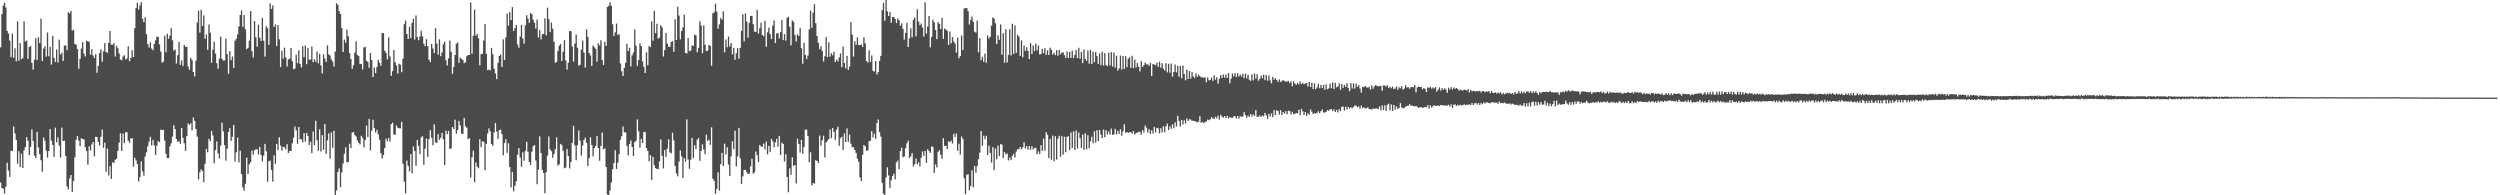<svg xmlns="http://www.w3.org/2000/svg" width="1920" height="150"><path d="M0 36.360h1v103.803H0zM1 10.879h1v133.467H1zM2 4.332h1v140.589H2zM3 2.220h1v146.296H3zM4 5.718h1v137.714H4zM5 23.740h1v101.292H5zM6 25.694h1v105.278H6zM7 31.191h1v104.641H7zM8 43.908h1v71.834H8zM9 25.841h1v90.176H9zM10 44.344h1v52.781H10zM11 37.084h1v65.438H11zM12 47.087h1v60.438H12zM13 16.415h1v109.296H13zM14 46.654h1v69.502H14zM15 33.151h1v95.154H15zM16 45.478h1v72.591H16zM17 44.718h1v84.299H17zM18 16.363h1v99.040H18zM19 31.903h1v81.061H19zM20 31.132h1v74.255H20zM21 45.199h1v62.935H21zM22 36.071h1v83.065H22zM23 35.350h1v77.458H23zM24 48.329h1v51.034H24zM25 53.528h1v54.785H25zM26 45.838h1v73.713H26zM27 29.286h1v92.167H27zM28 46.035h1v55.293H28zM29 28.646h1v84.611H29zM30 33.035h1v85.453H30zM31 14.287h1v108.725H31zM32 46.886h1v85.026H32zM33 37.377h1v68.215H33zM34 35.574h1v72.545H34zM35 43.457h1v72.275H35zM36 24.972h1v96.017H36zM37 43.200h1v72.771H37zM38 35.910h1v63.235H38zM39 49.617h1v58.433H39zM40 27.481h1v83.802H40zM41 44.397h1v76.105H41zM42 47.541h1v50.503H42zM43 38.007h1v71.321H43zM44 48.068h1v57.465H44zM45 30.417h1v81.443H45zM46 41.893h1v79.109H46zM47 40.442h1v57.562H47zM48 46.813h1v61.526H48zM49 34.960h1v73.060H49zM50 34.894h1v84.898H50zM51 38.549h1v104.613H51zM52 9.489h1v135.922H52zM53 10.191h1v126.910H53zM54 8.339h1v126.036H54zM55 23.559h1v123.955H55zM56 22.767h1v116.313H56zM57 33.767h1v87.104H57zM58 34.309h1v73.052H58zM59 37.737h1v66.700H59zM60 52.846h1v55.209H60zM61 45.234h1v67.091H61zM62 37.283h1v68.929H62zM63 32.297h1v74.528H63zM64 41.206h1v65.872H64zM65 43.384h1v69.560H65zM66 31.165h1v84.922H66zM67 31.909h1v94.632H67zM68 32.050h1v80.338H68zM69 41.917h1v73.635H69zM70 37.769h1v73.174H70zM71 42.655h1v66.386H71zM72 44.563h1v75.503H72zM73 41.553h1v63.533H73zM74 55.850h1v49.341H74zM75 50.593h1v58.437H75zM76 40.708h1v71.102H76zM77 37.869h1v67.172H77zM78 47.392h1v52.102H78zM79 39.351h1v74.181H79zM80 33.079h1v76.498H80zM81 39.931h1v91.989H81zM82 40.601h1v73.463H82zM83 32.926h1v101.829H83zM84 23.748h1v103.967H84zM85 34.306h1v103.042H85zM86 34.326h1v90.260H86zM87 33.152h1v91.990H87zM88 43.424h1v79.278H88zM89 35.232h1v86.729H89zM90 36.996h1v78.946H90zM91 41.022h1v68.541H91zM92 45.703h1v56.668H92zM93 46.285h1v69.613H93zM94 43.430h1v59.194H94zM95 42.460h1v67.366H95zM96 45.609h1v56.005H96zM97 44.851h1v56.733H97zM98 35.531h1v72.518H98zM99 47.008h1v62.664H99zM100 44.518h1v61.725H100zM101 38.548h1v67.666H101zM102 43.831h1v84.190H102zM103 21.722h1v99.431H103zM104 6.030h1v117.136H104zM105 2.117h1v123.821H105zM106 7.361h1v132.123H106zM107 4.209h1v131.844H107zM108 1.696h1v122.278H108zM109 14.479h1v117.119H109zM110 17.054h1v117.836H110zM111 13.168h1v107.087H111zM112 26.248h1v90.816H112zM113 33.893h1v78.472H113zM114 36.446h1v72.328H114zM115 32.483h1v72.556H115zM116 37.316h1v74.332H116zM117 38.529h1v68.891H117zM118 33.804h1v77.909H118zM119 30.905h1v88.019H119zM120 28.100h1v83.750H120zM121 28.300h1v80.106H121zM122 34.073h1v75.149H122zM123 39.553h1v60.020H123zM124 48.134h1v51.848H124zM125 47.322h1v52.380H125zM126 27.447h1v80.540H126zM127 40.135h1v78.107H127zM128 25.902h1v95.549H128zM129 29.697h1v91.737H129zM130 27.228h1v85.315H130zM131 21.667h1v88.417H131zM132 30.899h1v74.005H132zM133 38.859h1v57.329H133zM134 38.018h1v61.137H134zM135 48.720h1v58.034H135zM136 42.443h1v66.574H136zM137 32.214h1v76.142H137zM138 49.757h1v60.672H138zM139 46.383h1v51.871H139zM140 50.562h1v55.305H140zM141 34.457h1v75.604H141zM142 35.948h1v79.843H142zM143 36.019h1v68.537H143zM144 50.992h1v43.901H144zM145 53.482h1v42.371H145zM146 44.455h1v50.284H146zM147 46.196h1v53.997H147zM148 55.351h1v34.822H148zM149 58.692h1v34.146H149zM150 46.669h1v52.425H150zM151 17.339h1v87.615H151zM152 8.196h1v129.574H152zM153 25.041h1v107.245H153zM154 7.481h1v122.492H154zM155 19.968h1v111.411H155zM156 11.835h1v128.123H156zM157 29.792h1v96.019H157zM158 26.450h1v87.911H158zM159 38.267h1v78.735H159zM160 18.824h1v87.775H160zM161 25.156h1v83.264H161zM162 48.172h1v52.331H162zM163 38.154h1v65.951H163zM164 32.061h1v93.377H164zM165 41.153h1v74.164H165zM166 48.492h1v60.149H166zM167 52.807h1v64.974H167zM168 44.881h1v76.798H168zM169 28.115h1v83.653H169zM170 45.169h1v49.071H170zM171 46.504h1v54.396H171zM172 46.384h1v65.083H172zM173 29.649h1v93.728H173zM174 41.577h1v72.632H174zM175 56.643h1v44.782H175zM176 39.279h1v59.102H176zM177 46.194h1v62.016H177zM178 43.436h1v61.627H178zM179 52.223h1v43.678H179zM180 31.337h1v92.733H180zM181 29.763h1v87.206H181zM182 26.440h1v79.241H182zM183 20.292h1v104.354H183zM184 11.503h1v104.223H184zM185 8.095h1v125.622H185zM186 20.652h1v123.292H186zM187 11.519h1v134.975H187zM188 22.579h1v118.587H188zM189 37.807h1v83.261H189zM190 36.779h1v96.834H190zM191 31.246h1v94.897H191zM192 8.568h1v116.084H192zM193 39.326h1v76.323H193zM194 44.143h1v74.686H194zM195 16.199h1v99.222H195zM196 28.670h1v86.089H196zM197 35.835h1v78.860H197zM198 19.063h1v99.606H198zM199 28.985h1v83.824H199zM200 31.425h1v87.629H200zM201 13.761h1v110.140H201zM202 31.283h1v88.201H202zM203 43.494h1v66.974H203zM204 20.169h1v95.967H204zM205 21.611h1v117.967H205zM206 34.529h1v89.290H206zM207 2.613h1v120.754H207zM208 6.842h1v123.688H208zM209 4.198h1v135.332H209zM210 20.737h1v98.498H210zM211 18.856h1v106.934H211zM212 35.365h1v75.159H212zM213 19.348h1v96.034H213zM214 30.243h1v75.185H214zM215 51.495h1v60.306H215zM216 38.973h1v76.707H216zM217 45.048h1v67.746H217zM218 36.544h1v76.544H218zM219 44.056h1v70.702H219zM220 51.103h1v59.659H220zM221 45.605h1v71.942H221zM222 45.050h1v70.806H222zM223 36.800h1v79.294H223zM224 46.967h1v63.114H224zM225 53.127h1v52.648H225zM226 52.623h1v44.621H226zM227 42.073h1v58.040H227zM228 48.484h1v61.890H228zM229 38.666h1v58.891H229zM230 49.113h1v57.806H230zM231 51.747h1v55.329H231zM232 35.523h1v73.847H232zM233 43.903h1v58.244H233zM234 34.912h1v73.815H234zM235 49.328h1v52.799H235zM236 36.815h1v67.548H236zM237 45.808h1v65.698H237zM238 45.738h1v63.101H238zM239 35.668h1v81.935H239zM240 47.891h1v53.183H240zM241 45.495h1v66.020H241zM242 47.479h1v45.280H242zM243 39.630h1v68.106H243zM244 48.616h1v67.248H244zM245 41.283h1v58.063H245zM246 50.160h1v66.230H246zM247 56.424h1v47.413H247zM248 41.682h1v73.365H248zM249 44.991h1v50.268H249zM250 47.540h1v70.705H250zM251 34.804h1v72.948H251zM252 41.713h1v60.684H252zM253 42.632h1v79.219H253zM254 45.650h1v56.021H254zM255 47.291h1v66.187H255zM256 51.103h1v49.353H256zM257 39.557h1v110.376H257zM258 2.523h1v143.722H258zM259 3.779h1v128.272H259zM260 8.602h1v120.749H260zM261 10.739h1v133.042H261zM262 21.526h1v110.912H262zM263 39.940h1v85.663H263zM264 30.405h1v87.668H264zM265 32.766h1v80.383H265zM266 22.648h1v102.096H266zM267 27.849h1v96.444H267zM268 40.749h1v69.660H268zM269 45.353h1v68.366H269zM270 52.844h1v49.049H270zM271 50.103h1v51.311H271zM272 40.390h1v63.397H272zM273 31.684h1v73.148H273zM274 42.222h1v65.678H274zM275 43.105h1v66.688H275zM276 49.113h1v61.788H276zM277 49.085h1v55.232H277zM278 53.213h1v52.666H278zM279 36.451h1v76.811H279zM280 35.963h1v71.610H280zM281 46.698h1v49.720H281zM282 47.493h1v57.698H282zM283 52.014h1v39.339H283zM284 40.656h1v74.872H284zM285 46.065h1v54.348H285zM286 59.166h1v32.839H286zM287 51.843h1v46.508H287zM288 56.114h1v45.664H288zM289 51.484h1v48.190H289zM290 45.955h1v57.276H290zM291 48.174h1v59.131H291zM292 50.490h1v67.157H292zM293 25.374h1v96.306H293zM294 25.377h1v93.702H294zM295 38.874h1v74.827H295zM296 40.560h1v65.878H296zM297 45.624h1v62.796H297zM298 28.711h1v77.250H298zM299 43.293h1v65.462H299zM300 58.222h1v37.154H300zM301 54.554h1v39.599H301zM302 38.428h1v64.967H302zM303 47.739h1v55.683H303zM304 50.224h1v46.153H304zM305 56.447h1v41.598H305zM306 48.906h1v49.587H306zM307 49.751h1v48.837H307zM308 55.432h1v38.150H308zM309 45.067h1v80.725H309zM310 18.587h1v120.991H310zM311 15.803h1v132.720H311zM312 26.114h1v97.206H312zM313 29.935h1v97.506H313zM314 20.557h1v111.071H314zM315 29.362h1v88.973H315zM316 17.591h1v115.512H316zM317 14.347h1v98.100H317zM318 30.364h1v85.585H318zM319 11.861h1v115.403H319zM320 28.486h1v79.005H320zM321 30.891h1v81.198H321zM322 28.037h1v90.274H322zM323 23.620h1v81.954H323zM324 27.916h1v76.744H324zM325 33.583h1v92.991H325zM326 35.481h1v78.769H326zM327 30.123h1v76.342H327zM328 35.458h1v85.002H328zM329 45.820h1v61.037H329zM330 47.681h1v52.377H330zM331 33.898h1v71.809H331zM332 37.228h1v74.358H332zM333 40.769h1v54.727H333zM334 21.623h1v87.651H334zM335 33.528h1v76.309H335zM336 42.000h1v61.045H336zM337 30.185h1v77.163H337zM338 43.113h1v62.734H338zM339 40.262h1v61.749H339zM340 33.973h1v73.074H340zM341 32.163h1v94.599H341zM342 46.283h1v54.077H342zM343 50.279h1v52.811H343zM344 44.809h1v55.753H344zM345 31.147h1v83.305H345zM346 39.753h1v74.136H346zM347 56.698h1v40.911H347zM348 51.331h1v47.865H348zM349 42.259h1v49.643H349zM350 33.529h1v69.082H350zM351 32.672h1v67.151H351zM352 48.198h1v44.699H352zM353 44.226h1v52.061H353zM354 45.325h1v57.283H354zM355 46.098h1v56.713H355zM356 48.548h1v41.994H356zM357 47.878h1v49.063H357zM358 43.173h1v54.908H358zM359 42.265h1v64.529H359zM360 42.173h1v63.971H360zM361 1.844h1v134.482H361zM362 41.229h1v79.602H362zM363 27.432h1v88.291H363zM364 7.412h1v132.557H364zM365 27.430h1v97.342H365zM366 26.068h1v101.928H366zM367 29.423h1v99.785H367zM368 50.169h1v56.726H368zM369 41.595h1v71.438H369zM370 41.385h1v67.212H370zM371 31.154h1v77.773H371zM372 18.376h1v112.414H372zM373 41.295h1v69.173H373zM374 53.817h1v48.782H374zM375 53.462h1v45.073H375zM376 53.972h1v46.913H376zM377 36.785h1v73.876H377zM378 41.679h1v70.351H378zM379 52.728h1v48.992H379zM380 56.394h1v38.040H380zM381 60.773h1v40.279H381zM382 48.270h1v58.402H382zM383 42.988h1v56.973H383zM384 41.965h1v57.628H384zM385 51.356h1v51.694H385zM386 30.279h1v89.084H386zM387 46.043h1v63.711H387zM388 28.740h1v78.131H388zM389 10.378h1v107.015H389zM390 19.671h1v90.309H390zM391 9.270h1v119.066H391zM392 15.516h1v128.403H392zM393 5.493h1v126.480H393zM394 23.818h1v123.147H394zM395 21.613h1v121.000H395zM396 19.088h1v120.263H396zM397 34.194h1v84.659H397zM398 36.640h1v77.151H398zM399 28.049h1v92.916H399zM400 19.075h1v108.953H400zM401 29.617h1v87.352H401zM402 33.556h1v89.831H402zM403 19.444h1v96.405H403zM404 11.690h1v97.200H404zM405 14.218h1v102.311H405zM406 17.541h1v106.803H406zM407 10.089h1v116.518H407zM408 10.845h1v105.712H408zM409 15.179h1v97.186H409zM410 17.585h1v93.797H410zM411 21.937h1v101.285H411zM412 15.009h1v126.472H412zM413 28.738h1v101.536H413zM414 23.092h1v81.646H414zM415 30.293h1v87.216H415zM416 26.390h1v104.067H416zM417 26.002h1v106.839H417zM418 14.038h1v134.391H418zM419 27.146h1v105.117H419zM420 5.823h1v113.650H420zM421 14.689h1v90.125H421zM422 24.642h1v90.144H422zM423 17.291h1v98.894H423zM424 22.058h1v99.102H424zM425 32.127h1v86.186H425zM426 48.255h1v66.313H426zM427 47.525h1v57.935H427zM428 39.127h1v88.091H428zM429 35.092h1v91.122H429zM430 33.845h1v76.668H430zM431 46.789h1v64.749H431zM432 39.725h1v76.087H432zM433 30.797h1v98.450H433zM434 46.386h1v82.255H434zM435 53.432h1v61.127H435zM436 48.141h1v71.645H436zM437 23.822h1v105.562H437zM438 24.056h1v100.283H438zM439 35.613h1v74.087H439zM440 47.293h1v49.314H440zM441 33.579h1v78.034H441zM442 26.476h1v96.587H442zM443 36.608h1v74.960H443zM444 50.458h1v49.721H444zM445 49.790h1v58.237H445zM446 38.169h1v81.370H446zM447 31.125h1v80.690H447zM448 40.449h1v67.047H448zM449 51.894h1v53.844H449zM450 22.544h1v87.126H450zM451 28.436h1v99.040H451zM452 40.724h1v80.752H452zM453 42.598h1v62.901H453zM454 50.591h1v60.808H454zM455 34.944h1v85.145H455zM456 36.308h1v77.379H456zM457 37.581h1v74.570H457zM458 47.345h1v57.176H458zM459 33.262h1v80.404H459zM460 34.847h1v88.601H460zM461 30.907h1v81.174H461zM462 46.111h1v55.700H462zM463 49.892h1v64.837H463zM464 32.082h1v81.826H464zM465 35.247h1v93.082H465zM466 5.324h1v144.053H466zM467 4.548h1v145.302H467zM468 1.805h1v144.430H468zM469 4.387h1v135.805H469zM470 18.622h1v111.448H470zM471 27.655h1v97.615H471zM472 24.813h1v90.572H472zM473 18.062h1v111.723H473zM474 26.969h1v97.889H474zM475 26.139h1v92.346H475zM476 48.759h1v58.551H476zM477 54.742h1v49.834H477zM478 58.298h1v38.810H478zM479 52.081h1v49.563H479zM480 48.235h1v53.570H480zM481 33.695h1v78.433H481zM482 39.197h1v80.219H482zM483 36.699h1v73.882H483zM484 51.051h1v56.750H484zM485 42.539h1v70.356H485zM486 40.411h1v79.443H486zM487 22.542h1v86.653H487zM488 35.089h1v72.997H488zM489 50.513h1v41.147H489zM490 46.147h1v54.609H490zM491 33.305h1v80.126H491zM492 35.391h1v71.267H492zM493 47.174h1v62.629H493zM494 51.374h1v50.083H494zM495 56.043h1v45.172H495zM496 40.178h1v73.587H496zM497 50.094h1v65.811H497zM498 35.364h1v88.595H498zM499 36.195h1v82.924H499zM500 16.456h1v121.900H500zM501 31.215h1v89.243H501zM502 8.325h1v118.543H502zM503 25.430h1v103.703H503zM504 18.237h1v111.472H504zM505 29.643h1v100.301H505zM506 28.859h1v95.167H506zM507 19.352h1v87.713H507zM508 20.974h1v98.705H508zM509 43.415h1v85.907H509zM510 38.477h1v76.727H510zM511 25.273h1v95.248H511zM512 33.479h1v80.651H512zM513 35.889h1v71.202H513zM514 35.942h1v81.166H514zM515 32.195h1v85.639H515zM516 31.654h1v70.299H516zM517 39.770h1v68.064H517zM518 14.675h1v112.809H518zM519 30.743h1v102.455H519zM520 5.101h1v130.347H520zM521 11.938h1v112.193H521zM522 30.222h1v85.260H522zM523 23.847h1v96.208H523zM524 21.102h1v115.609H524zM525 11.217h1v110.304H525zM526 40.724h1v83.428H526zM527 41.041h1v50.662H527zM528 29.088h1v93.384H528zM529 39.336h1v90.310H529zM530 38.787h1v83.930H530zM531 34.808h1v71.110H531zM532 35.201h1v86.172H532zM533 26.649h1v84.982H533zM534 27.131h1v87.265H534zM535 40.127h1v67.157H535zM536 36.686h1v69.344H536zM537 16.297h1v107.218H537zM538 19.534h1v96.362H538zM539 40.792h1v70.109H539zM540 19.523h1v95.290H540zM541 34.372h1v84.054H541zM542 39.227h1v64.177H542zM543 38.957h1v69.320H543zM544 34.528h1v72.791H544zM545 35.287h1v75.897H545zM546 50.489h1v47.295H546zM547 10.196h1v127.072H547zM548 9.466h1v129.409H548zM549 2.755h1v146.089H549zM550 8.861h1v136.217H550zM551 22.003h1v110.347H551zM552 18.727h1v127.721H552zM553 13.811h1v112.364H553zM554 15.146h1v102.243H554zM555 8.644h1v118.900H555zM556 40.214h1v70.091H556zM557 30.363h1v88.338H557zM558 36.246h1v76.961H558zM559 28.117h1v98.303H559zM560 35.686h1v99.421H560zM561 33.066h1v86.984H561zM562 41.791h1v66.709H562zM563 36.776h1v77.834H563zM564 45.890h1v54.473H564zM565 40.968h1v86.882H565zM566 36.943h1v83.189H566zM567 45.127h1v53.064H567zM568 36.765h1v84.798H568zM569 23.643h1v117.563H569zM570 11.020h1v124.466H570zM571 31.808h1v98.741H571zM572 10.228h1v120.208H572zM573 16.512h1v115.728H573zM574 28.891h1v104.725H574zM575 17.458h1v115.778H575zM576 12.241h1v115.574H576zM577 12.123h1v109.691H577zM578 18.630h1v114.752H578zM579 24.288h1v108.116H579zM580 24.512h1v91.852H580zM581 7.579h1v111.640H581zM582 25.787h1v98.704H582zM583 21.658h1v89.682H583zM584 17.463h1v95.054H584zM585 26.915h1v85.867H585zM586 27.815h1v82.491H586zM587 15.983h1v98.903H587zM588 35.875h1v72.881H588zM589 24.836h1v93.703H589zM590 21.233h1v90.849H590zM591 26.192h1v90.508H591zM592 30.006h1v76.730H592zM593 19.720h1v88.818H593zM594 15.670h1v97.400H594zM595 33.067h1v76.248H595zM596 25.743h1v80.833H596zM597 25.431h1v87.243H597zM598 29.471h1v74.905H598zM599 24.744h1v94.275H599zM600 15.355h1v94.103H600zM601 30.786h1v79.810H601zM602 26.218h1v97.859H602zM603 31.174h1v87.244H603zM604 13.724h1v122.170H604zM605 12.857h1v134.815H605zM606 20.522h1v108.762H606zM607 34.827h1v99.490H607zM608 15.770h1v105.066H608zM609 16.727h1v110.759H609zM610 26.807h1v99.882H610zM611 31.849h1v109.052H611zM612 26.357h1v80.198H612zM613 27.656h1v82.951H613zM614 21.422h1v95.754H614zM615 36.962h1v70.432H615zM616 48.944h1v69.108H616zM617 32.729h1v80.111H617zM618 42.219h1v57.292H618zM619 45.308h1v54.293H619zM620 42.700h1v61.747H620zM621 22.590h1v102.042H621zM622 8.179h1v108.763H622zM623 21.374h1v121.105H623zM624 9.722h1v130.839H624zM625 3.278h1v137.803H625zM626 17.813h1v105.198H626zM627 27.622h1v95.907H627zM628 32.886h1v92.238H628zM629 37.743h1v66.421H629zM630 35.472h1v76.494H630zM631 39.079h1v68.717H631zM632 47.219h1v57.020H632zM633 43.210h1v77.718H633zM634 28.534h1v80.906H634zM635 43.898h1v64.173H635zM636 32.520h1v74.226H636zM637 43.493h1v55.952H637zM638 40.837h1v65.213H638zM639 42.488h1v55.826H639zM640 39.724h1v61.507H640zM641 47.632h1v59.775H641zM642 45.793h1v53.786H642zM643 47.171h1v50.155H643zM644 44.132h1v67.835H644zM645 41.005h1v65.221H645zM646 51.616h1v53.432H646zM647 35.732h1v79.512H647zM648 48.444h1v54.069H648zM649 52.462h1v56.570H649zM650 42.906h1v55.686H650zM651 53.677h1v55.347H651zM652 51.021h1v52.389H652zM653 17.005h1v93.357H653zM654 26.556h1v86.446H654zM655 43.392h1v69.874H655zM656 31.699h1v83.522H656zM657 34.335h1v83.215H657zM658 28.776h1v93.060H658zM659 34.623h1v89.657H659zM660 34.653h1v101.590H660zM661 34.152h1v104.922H661zM662 35.998h1v82.935H662zM663 28.653h1v82.722H663zM664 33.281h1v79.063H664zM665 46.831h1v68.974H665zM666 48.069h1v67.460H666zM667 38.642h1v69.779H667zM668 47.561h1v60.522H668zM669 42.542h1v58.181H669zM670 54.315h1v51.234H670zM671 54.969h1v47.692H671zM672 46.852h1v59.807H672zM673 57.220h1v37.306H673zM674 55.360h1v36.387H674zM675 46.886h1v54.603H675zM676 42.928h1v61.965H676zM677 7.918h1v132.427H677zM678 2.140h1v146.612H678zM679 15.966h1v134.389H679zM680 -0.000h1v136.421H680zM681 8.706h1v119.857H681zM682 12.268h1v122.514H682zM683 9.283h1v135.018H683zM684 17.464h1v120.999H684zM685 12.990h1v122.216H685zM686 13.037h1v120.394H686zM687 14.592h1v123.151H687zM688 17.714h1v107.011H688zM689 14.154h1v109.108H689zM690 15.565h1v114.262H690zM691 19.797h1v96.157H691zM692 17.916h1v95.551H692zM693 22.108h1v98.699H693zM694 30.393h1v89.820H694zM695 25.312h1v88.586H695zM696 17.454h1v92.613H696zM697 36.023h1v72.047H697zM698 29.424h1v92.079H698zM699 21.732h1v98.397H699zM700 28.665h1v88.918H700zM701 15.247h1v112.643H701zM702 13.457h1v112.621H702zM703 28.022h1v93.777H703zM704 7.119h1v119.111H704zM705 16.519h1v108.126H705zM706 19.454h1v108.384H706zM707 18.088h1v103.043H707zM708 21.143h1v95.189H708zM709 27.994h1v91.690H709zM710 1.816h1v114.121H710zM711 25.748h1v99.314H711zM712 20.366h1v94.291H712zM713 12.279h1v103.792H713zM714 36.289h1v81.127H714zM715 28.480h1v83.919H715zM716 15.064h1v97.926H716zM717 17.167h1v115.603H717zM718 23.024h1v103.216H718zM719 30.063h1v98.517H719zM720 17.019h1v99.493H720zM721 18.256h1v97.061H721zM722 22.316h1v96.551H722zM723 13.720h1v108.244H723zM724 29.874h1v76.278H724zM725 21.971h1v90.121H725zM726 22.671h1v89.255H726zM727 23.643h1v90.858H727zM728 34.571h1v73.931H728zM729 24.179h1v85.028H729zM730 33.293h1v74.678H730zM731 28.398h1v81.841H731zM732 31.916h1v70.866H732zM733 33.387h1v71.813H733zM734 40.360h1v62.135H734zM735 28.816h1v86.995H735zM736 44.714h1v65.676H736zM737 43.000h1v75.684H737zM738 27.292h1v77.557H738zM739 38.466h1v68.167H739zM740 6.441h1v130.409H740zM741 6.275h1v142.829H741zM742 6.077h1v128.117H742zM743 8.545h1v125.316H743zM744 18.839h1v127.364H744zM745 15.227h1v127.703H745zM746 12.688h1v118.104H746zM747 16.819h1v127.116H747zM748 24.355h1v103.097H748zM749 25.028h1v107.564H749zM750 15.860h1v111.711H750zM751 40.162h1v82.165H751zM752 29.342h1v87.870H752zM753 46.242h1v54.352H753zM754 43.570h1v68.386H754zM755 47.508h1v56.740H755zM756 41.098h1v65.799H756zM757 48.187h1v56.059H757zM758 27.197h1v91.793H758zM759 29.520h1v82.281H759zM760 28.286h1v89.120H760zM761 19.617h1v105.304H761zM762 13.436h1v99.524H762zM763 14.236h1v116.392H763zM764 17.843h1v96.155H764zM765 33.912h1v88.372H765zM766 27.119h1v84.689H766zM767 30.566h1v89.264H767zM768 18.720h1v91.953H768zM769 41.968h1v69.082H769zM770 25.522h1v95.883H770zM771 48.153h1v68.680H771zM772 22.473h1v96.090H772zM773 48.027h1v69.835H773zM774 42.134h1v81.128H774zM775 22.495h1v98.472H775zM776 42.611h1v80.348H776zM777 18.280h1v101.325H777zM778 41.375h1v76.795H778zM779 19.548h1v101.291H779zM780 40.611h1v75.752H780zM781 26.769h1v87.929H781zM782 28.107h1v86.482H782zM783 42.905h1v69.956H783zM784 31.009h1v83.645H784zM785 43.991h1v69.152H785zM786 34.968h1v74.356H786zM787 39.059h1v74.963H787zM788 36.173h1v76.076H788zM789 39.121h1v75.847H789zM790 45.338h1v66.908H790zM791 33.193h1v81.875H791zM792 41.474h1v70.822H792zM793 34.935h1v79.822H793zM794 39.286h1v74.469H794zM795 33.495h1v79.937H795zM796 38.682h1v79.806H796zM797 34.984h1v81.286H797zM798 41.760h1v76.574H798zM799 41.418h1v70.054H799zM800 37.515h1v78.388H800zM801 40.825h1v65.680H801zM802 36.998h1v78.690H802zM803 42.144h1v59.430H803zM804 38.611h1v64.871H804zM805 42.258h1v79.131H805zM806 36.625h1v70.046H806zM807 38.203h1v84.490H807zM808 41.953h1v62.167H808zM809 40.488h1v83.320H809zM810 42.351h1v62.266H810zM811 38.578h1v83.997H811zM812 42.783h1v63.712H812zM813 38.285h1v65.944H813zM814 41.736h1v78.674H814zM815 40.365h1v64.226H815zM816 40.260h1v78.538H816zM817 42.320h1v62.617H817zM818 44.476h1v72.415H818zM819 39.547h1v65.550H819zM820 44.502h1v60.097H820zM821 39.849h1v75.337H821zM822 44.553h1v57.128H822zM823 38.913h1v74.719H823zM824 44.650h1v56.264H824zM825 42.082h1v73.141H825zM826 38.345h1v61.885H826zM827 44.590h1v69.397H827zM828 36.730h1v65.056H828zM829 45.158h1v61.009H829zM830 39.894h1v73.761H830zM831 48.494h1v54.851H831zM832 38.068h1v77.047H832zM833 45.386h1v57.077H833zM834 46.683h1v68.107H834zM835 38.737h1v65.110H835zM836 48.904h1v64.942H836zM837 38.228h1v70.442H837zM838 49.095h1v55.940H838zM839 39.700h1v70.309H839zM840 47.787h1v53.003H840zM841 39.946h1v69.539H841zM842 43.129h1v56.825H842zM843 49.113h1v59.246H843zM844 41.126h1v58.699H844zM845 50.048h1v53.248H845zM846 39.721h1v66.279H846zM847 50.350h1v49.182H847zM848 40.806h1v64.588H848zM849 50.116h1v49.865H849zM850 50.767h1v52.472H850zM851 40.480h1v60.495H851zM852 50.352h1v53.032H852zM853 40.017h1v58.748H853zM854 51.156h1v52.359H854zM855 40.398h1v62.811H855zM856 51.994h1v46.941H856zM857 42.758h1v60.576H857zM858 54.220h1v46.292H858zM859 52.523h1v50.284H859zM860 42.645h1v56.597H860zM861 53.495h1v50.715H861zM862 42.954h1v57.890H862zM863 52.903h1v42.533H863zM864 43.146h1v58.812H864zM865 51.544h1v49.878H865zM866 45.119h1v56.956H866zM867 43.879h1v57.597H867zM868 52.108h1v49.409H868zM869 42.842h1v59.817H869zM870 52.324h1v48.403H870zM871 45.798h1v57.478H871zM872 51.868h1v50.440H872zM873 48.361h1v53.450H873zM874 51.366h1v49.910H874zM875 54.829h1v46.497H875zM876 47.064h1v56.469H876zM877 51.413h1v48.457H877zM878 50.073h1v51.784H878zM879 47.999h1v48.485H879zM880 49.416h1v48.676H880zM881 49.402h1v52.379H881zM882 50.510h1v48.738H882zM883 48.227h1v54.662H883zM884 58.425h1v41.637H884zM885 49.221h1v53.352H885zM886 49.544h1v47.911H886zM887 50.108h1v51.709H887zM888 48.129h1v50.019H888zM889 51.347h1v47.187H889zM890 47.473h1v55.033H890zM891 51.991h1v46.518H891zM892 48.608h1v53.202H892zM893 52.789h1v44.137H893zM894 54.148h1v47.420H894zM895 48.479h1v48.502H895zM896 55.618h1v39.312H896zM897 48.951h1v50.944H897zM898 55.805h1v41.163H898zM899 48.795h1v50.170H899zM900 58.903h1v36.645H900zM901 55.314h1v43.162H901zM902 49.560h1v44.421H902zM903 55.538h1v41.653H903zM904 50.583h1v38.408H904zM905 58.857h1v34.059H905zM906 50.548h1v46.568H906zM907 60.227h1v31.865H907zM908 50.379h1v45.196H908zM909 56.911h1v35.458H909zM910 61.700h1v33.102H910zM911 53.546h1v37.361H911zM912 60.709h1v32.155H912zM913 54.509h1v37.032H913zM914 60.311h1v31.563H914zM915 55.350h1v37.488H915zM916 58.797h1v33.893H916zM917 59.795h1v33.231H917zM918 56.341h1v36.978H918zM919 59.055h1v34.997H919zM920 57.328h1v35.992H920zM921 58.396h1v30.848H921zM922 59.412h1v34.882H922zM923 59.339h1v34.236H923zM924 59.922h1v34.705H924zM925 59.278h1v34.454H925zM926 63.171h1v30.112H926zM927 59.468h1v32.352H927zM928 61.698h1v30.600H928zM929 61.362h1v30.178H929zM930 59.612h1v30.347H930zM931 62.124h1v28.665H931zM932 57.805h1v33.628H932zM933 61.225h1v28.406H933zM934 59.259h1v31.518H934zM935 64.243h1v24.576H935zM936 60.468h1v31.375H936zM937 57.639h1v30.585H937zM938 59.827h1v29.798H938zM939 57.186h1v33.204H939zM940 59.670h1v29.410H940zM941 57.152h1v33.447H941zM942 59.845h1v29.156H942zM943 56.175h1v34.874H943zM944 63.910h1v25.889H944zM945 60.345h1v30.063H945zM946 56.420h1v34.127H946zM947 58.567h1v30.791H947zM948 56.176h1v33.035H948zM949 59.147h1v31.895H949zM950 56.211h1v32.889H950zM951 58.710h1v32.388H951zM952 57.220h1v31.907H952zM953 58.818h1v30.986H953zM954 56.678h1v32.703H954zM955 60.109h1v26.008H955zM956 56.635h1v31.811H956zM957 60.163h1v30.174H957zM958 57.384h1v31.326H958zM959 61.219h1v28.590H959zM960 61.993h1v25.585H960zM961 57.090h1v32.464H961zM962 61.724h1v26.133H962zM963 56.406h1v32.566H963zM964 60.424h1v24.134H964zM965 57.049h1v32.667H965zM966 62.011h1v27.678H966zM967 60.564h1v28.000H967zM968 58.044h1v31.808H968zM969 60.129h1v28.615H969zM970 57.278h1v31.983H970zM971 61.581h1v25.110H971zM972 57.667h1v30.897H972zM973 62.020h1v29.285H973zM974 58.067h1v29.362H974zM975 61.810h1v27.645H975zM976 63.978h1v23.136H976zM977 59.028h1v30.931H977zM978 61.268h1v23.276H978zM979 60.107h1v28.252H979zM980 61.405h1v23.286H980zM981 62.849h1v22.465H981zM982 60.958h1v27.058H982zM983 63.008h1v21.642H983zM984 62.235h1v26.111H984zM985 61.454h1v24.593H985zM986 62.251h1v25.061H986zM987 62.696h1v22.673H987zM988 62.565h1v25.117H988zM989 62.101h1v22.878H989zM990 63.771h1v21.584H990zM991 62.393h1v25.540H991zM992 66.273h1v19.569H992zM993 62.425h1v25.260H993zM994 64.086h1v23.261H994zM995 65.270h1v21.591H995zM996 63.677h1v23.376H996zM997 64.831h1v19.443H997zM998 62.558h1v25.909H998zM999 64.683h1v18.947H999zM1000 63.611h1v21.860H1000zM1001 64.730h1v23.609H1001zM1002 64.062h1v21.991H1002zM1003 63.675h1v25.310H1003zM1004 66.480h1v20.517H1004zM1005 62.953h1v25.181H1005zM1006 66.815h1v17.244H1006zM1007 63.527h1v22.222H1007zM1008 68.440h1v19.227H1008zM1009 63.956h1v22.819H1009zM1010 68.458h1v18.789H1010zM1011 67.130h1v19.495H1011zM1012 64.333h1v21.107H1012zM1013 67.784h1v19.033H1013zM1014 65.172h1v20.234H1014zM1015 67.698h1v16.375H1015zM1016 65.068h1v21.376H1016zM1017 68.960h1v17.481H1017zM1018 64.747h1v21.175H1018zM1019 68.483h1v16.089H1019zM1020 67.883h1v17.233H1020zM1021 64.154h1v19.823H1021zM1022 67.756h1v16.057H1022zM1023 63.210h1v22.019H1023zM1024 68.408h1v15.674H1024zM1025 63.628h1v22.383H1025zM1026 67.012h1v17.398H1026zM1027 66.478h1v19.910H1027zM1028 63.967h1v19.915H1028zM1029 68.976h1v16.398H1029zM1030 64.479h1v17.607H1030zM1031 67.473h1v14.387H1031zM1032 65.267h1v19.702H1032zM1033 66.724h1v15.263H1033zM1034 63.936h1v20.246H1034zM1035 67.477h1v14.653H1035zM1036 70.031h1v13.365H1036zM1037 63.850h1v18.534H1037zM1038 67.972h1v15.203H1038zM1039 64.013h1v18.207H1039zM1040 68.062h1v12.952H1040zM1041 64.104h1v17.048H1041zM1042 66.677h1v15.731H1042zM1043 65.320h1v16.337H1043zM1044 68.005h1v15.609H1044zM1045 71.124h1v10.035H1045zM1046 66.694h1v16.337H1046zM1047 67.022h1v15.468H1047zM1048 65.989h1v17.276H1048zM1049 67.069h1v16.069H1049zM1050 67.380h1v15.002H1050zM1051 66.658h1v17.120H1051zM1052 68.753h1v15.055H1052zM1053 65.596h1v18.604H1053zM1054 68.184h1v15.041H1054zM1055 66.339h1v17.285H1055zM1056 65.316h1v18.116H1056zM1057 65.995h1v17.323H1057zM1058 66.333h1v17.507H1058zM1059 66.065h1v15.663H1059zM1060 65.881h1v18.925H1060zM1061 69.670h1v11.329H1061zM1062 65.528h1v18.925H1062zM1063 65.645h1v15.247H1063zM1064 66.565h1v18.584H1064zM1065 65.451h1v15.053H1065zM1066 67.605h1v12.011H1066zM1067 66.556h1v18.222H1067zM1068 67.773h1v12.407H1068zM1069 66.517h1v18.715H1069zM1070 68.448h1v12.123H1070zM1071 67.978h1v16.120H1071zM1072 66.419h1v15.302H1072zM1073 68.882h1v14.858H1073zM1074 67.032h1v15.975H1074zM1075 67.851h1v11.340H1075zM1076 66.201h1v16.276H1076zM1077 68.854h1v14.321H1077zM1078 68.025h1v14.814H1078zM1079 65.504h1v16.465H1079zM1080 67.299h1v13.937H1080zM1081 66.884h1v14.505H1081zM1082 68.107h1v11.993H1082zM1083 66.998h1v14.036H1083zM1084 66.805h1v14.243H1084zM1085 67.010h1v14.415H1085zM1086 65.351h1v16.394H1086zM1087 70.872h1v10.510H1087zM1088 67.124h1v14.838H1088zM1089 66.514h1v16.444H1089zM1090 66.773h1v15.542H1090zM1091 66.759h1v15.566H1091zM1092 68.718h1v14.086H1092zM1093 67.566h1v15.043H1093zM1094 68.291h1v13.866H1094zM1095 70.677h1v11.622H1095zM1096 67.128h1v13.621H1096zM1097 67.465h1v16.005H1097zM1098 66.707h1v14.213H1098zM1099 68.022h1v14.552H1099zM1100 67.197h1v14.425H1100zM1101 67.957h1v12.774H1101zM1102 66.804h1v14.562H1102zM1103 70.375h1v10.881H1103zM1104 68.867h1v12.113H1104zM1105 67.165h1v14.292H1105zM1106 69.565h1v11.094H1106zM1107 67.691h1v13.039H1107zM1108 68.981h1v12.013H1108zM1109 67.739h1v13.215H1109zM1110 68.812h1v12.439H1110zM1111 71.293h1v9.740H1111zM1112 67.371h1v13.081H1112zM1113 68.882h1v12.957H1113zM1114 67.038h1v13.103H1114zM1115 68.737h1v14.181H1115zM1116 67.151h1v13.259H1116zM1117 68.275h1v11.851H1117zM1118 67.461h1v13.979H1118zM1119 68.234h1v12.270H1119zM1120 69.583h1v11.575H1120zM1121 68.835h1v11.661H1121zM1122 69.277h1v11.755H1122zM1123 69.529h1v11.229H1123zM1124 68.759h1v11.305H1124zM1125 69.106h1v11.472H1125zM1126 69.527h1v11.031H1126zM1127 68.521h1v11.917H1127zM1128 70.994h1v9.074H1128zM1129 68.943h1v11.785H1129zM1130 70.170h1v8.909H1130zM1131 69.722h1v10.916H1131zM1132 69.870h1v9.586H1132zM1133 70.296h1v8.714H1133zM1134 69.781h1v10.551H1134zM1135 70.200h1v8.874H1135zM1136 69.640h1v11.040H1136zM1137 71.005h1v8.104H1137zM1138 69.947h1v10.079H1138zM1139 69.902h1v8.709H1139zM1140 70.933h1v8.594H1140zM1141 70.114h1v8.510H1141zM1142 70.502h1v8.169H1142zM1143 69.916h1v9.280H1143zM1144 71.629h1v7.703H1144zM1145 69.940h1v8.616H1145zM1146 71.280h1v7.222H1146zM1147 71.442h1v7.472H1147zM1148 70.837h1v7.963H1148zM1149 71.911h1v6.820H1149zM1150 71.017h1v8.652H1150zM1151 71.604h1v6.368H1151zM1152 70.930h1v8.271H1152zM1153 72.566h1v6.612H1153zM1154 71.337h1v7.993H1154zM1155 72.298h1v6.406H1155zM1156 71.844h1v7.741H1156zM1157 71.118h1v8.454H1157zM1158 71.748h1v8.066H1158zM1159 71.225h1v8.086H1159zM1160 72.201h1v8.056H1160zM1161 71.444h1v8.143H1161zM1162 72.534h1v7.558H1162zM1163 70.634h1v10.027H1163zM1164 72.024h1v8.434H1164zM1165 71.654h1v8.943H1165zM1166 69.815h1v11.395H1166zM1167 71.816h1v8.401H1167zM1168 70.159h1v11.030H1168zM1169 71.552h1v9.620H1169zM1170 70.382h1v8.782H1170zM1171 71.597h1v10.247H1171zM1172 70.290h1v9.039H1172zM1173 70.087h1v11.677H1173zM1174 71.249h1v7.604H1174zM1175 69.874h1v11.914H1175zM1176 71.513h1v6.922H1176zM1177 70.126h1v7.853H1177zM1178 71.251h1v9.973H1178zM1179 70.035h1v8.175H1179zM1180 71.388h1v9.595H1180zM1181 72.805h1v5.647H1181zM1182 70.597h1v9.837H1182zM1183 71.619h1v6.766H1183zM1184 70.618h1v9.843H1184zM1185 70.535h1v9.689H1185zM1186 70.667h1v6.782H1186zM1187 70.355h1v10.666H1187zM1188 70.689h1v8.254H1188zM1189 70.833h1v10.713H1189zM1190 69.883h1v9.704H1190zM1191 70.858h1v10.683H1191zM1192 70.743h1v9.279H1192zM1193 71.256h1v6.111H1193zM1194 70.745h1v10.961H1194zM1195 71.048h1v6.205H1195zM1196 70.912h1v9.882H1196zM1197 72.875h1v6.654H1197zM1198 70.749h1v9.726H1198zM1199 70.885h1v9.301H1199zM1200 70.127h1v9.789H1200zM1201 70.984h1v9.038H1201zM1202 69.715h1v7.564H1202zM1203 70.433h1v9.027H1203zM1204 69.228h1v11.113H1204zM1205 70.155h1v8.341H1205zM1206 70.157h1v10.322H1206zM1207 69.399h1v8.980H1207zM1208 69.994h1v10.328H1208zM1209 69.847h1v8.145H1209zM1210 70.288h1v9.402H1210zM1211 70.047h1v7.894H1211zM1212 70.415h1v7.548H1212zM1213 72.439h1v7.165H1213zM1214 70.456h1v7.866H1214zM1215 70.190h1v9.085H1215zM1216 70.323h1v8.497H1216zM1217 70.371h1v8.540H1217zM1218 70.721h1v6.711H1218zM1219 70.806h1v7.940H1219zM1220 70.830h1v8.555H1220zM1221 70.546h1v8.309H1221zM1222 72.217h1v6.841H1222zM1223 70.860h1v7.496H1223zM1224 70.844h1v8.228H1224zM1225 70.951h1v7.395H1225zM1226 70.530h1v8.230H1226zM1227 70.626h1v7.159H1227zM1228 70.950h1v7.943H1228zM1229 70.103h1v8.072H1229zM1230 71.491h1v7.201H1230zM1231 70.533h1v7.529H1231zM1232 71.883h1v6.298H1232zM1233 71.484h1v7.278H1233zM1234 70.221h1v7.475H1234zM1235 71.848h1v6.934H1235zM1236 70.419h1v8.517H1236zM1237 71.255h1v6.928H1237zM1238 71.033h1v7.690H1238zM1239 71.001h1v7.293H1239zM1240 71.316h1v7.831H1240zM1241 71.202h1v7.337H1241zM1242 70.983h1v8.154H1242zM1243 71.496h1v6.120H1243zM1244 70.856h1v7.282H1244zM1245 71.814h1v7.392H1245zM1246 71.830h1v6.375H1246zM1247 71.243h1v8.034H1247zM1248 71.549h1v6.645H1248zM1249 71.204h1v7.943H1249zM1250 70.683h1v6.909H1250zM1251 71.382h1v7.993H1251zM1252 71.413h1v7.775H1252zM1253 70.687h1v7.129H1253zM1254 71.909h1v7.400H1254zM1255 70.428h1v7.979H1255zM1256 71.092h1v8.025H1256zM1257 70.879h1v6.768H1257zM1258 71.122h1v7.238H1258zM1259 71.044h1v6.743H1259zM1260 71.139h1v6.931H1260zM1261 72.419h1v5.953H1261zM1262 71.223h1v7.095H1262zM1263 72.301h1v6.142H1263zM1264 71.670h1v6.514H1264zM1265 72.056h1v6.678H1265zM1266 71.869h1v5.656H1266zM1267 72.574h1v6.008H1267zM1268 71.423h1v6.532H1268zM1269 71.390h1v6.417H1269zM1270 72.502h1v6.200H1270zM1271 71.728h1v6.211H1271zM1272 72.221h1v6.766H1272zM1273 71.905h1v5.462H1273zM1274 71.996h1v6.540H1274zM1275 72.675h1v4.897H1275zM1276 71.703h1v5.975H1276zM1277 73.071h1v5.256H1277zM1278 72.743h1v4.536H1278zM1279 71.569h1v6.427H1279zM1280 72.650h1v4.812H1280zM1281 71.695h1v5.757H1281zM1282 73.155h1v3.695H1282zM1283 71.581h1v6.106H1283zM1284 73.071h1v4.378H1284zM1285 71.874h1v5.652H1285zM1286 71.922h1v6.239H1286zM1287 72.134h1v5.174H1287zM1288 71.932h1v6.285H1288zM1289 71.766h1v4.763H1289zM1290 72.378h1v5.602H1290zM1291 73.469h1v4.652H1291zM1292 71.874h1v6.362H1292zM1293 72.312h1v5.714H1293zM1294 72.111h1v5.261H1294zM1295 72.444h1v6.079H1295zM1296 72.121h1v4.840H1296zM1297 72.429h1v6.047H1297zM1298 73.215h1v3.740H1298zM1299 72.107h1v6.840H1299zM1300 73.002h1v5.296H1300zM1301 72.042h1v6.477H1301zM1302 72.207h1v6.290H1302zM1303 71.875h1v5.941H1303zM1304 71.787h1v6.423H1304zM1305 71.717h1v5.008H1305zM1306 71.388h1v7.262H1306zM1307 72.869h1v4.959H1307zM1308 72.013h1v6.822H1308zM1309 70.819h1v6.876H1309zM1310 72.649h1v6.302H1310zM1311 71.041h1v7.460H1311zM1312 72.535h1v4.215H1312zM1313 70.763h1v7.915H1313zM1314 72.631h1v4.772H1314zM1315 70.413h1v8.261H1315zM1316 72.528h1v5.165H1316zM1317 72.740h1v5.962H1317zM1318 70.417h1v7.764H1318zM1319 72.633h1v4.684H1319zM1320 70.309h1v8.207H1320zM1321 72.667h1v4.904H1321zM1322 70.140h1v8.520H1322zM1323 72.253h1v5.777H1323zM1324 70.780h1v7.949H1324zM1325 70.692h1v7.977H1325zM1326 72.206h1v6.460H1326zM1327 70.562h1v8.196H1327zM1328 72.096h1v4.787H1328zM1329 70.259h1v8.719H1329zM1330 72.601h1v4.565H1330zM1331 70.571h1v7.668H1331zM1332 72.143h1v6.413H1332zM1333 72.685h1v5.359H1333zM1334 70.452h1v8.484H1334zM1335 72.486h1v5.157H1335zM1336 70.502h1v8.503H1336zM1337 72.572h1v5.355H1337zM1338 70.651h1v7.664H1338zM1339 72.537h1v6.199H1339zM1340 71.202h1v6.717H1340zM1341 71.531h1v6.733H1341zM1342 72.386h1v5.640H1342zM1343 71.264h1v7.039H1343zM1344 72.004h1v5.358H1344zM1345 71.500h1v6.595H1345zM1346 72.655h1v4.725H1346zM1347 71.869h1v6.267H1347zM1348 72.626h1v5.200H1348zM1349 71.798h1v5.884H1349zM1350 72.438h1v5.767H1350zM1351 71.964h1v5.662H1351zM1352 72.693h1v5.690H1352zM1353 71.835h1v5.774H1353zM1354 72.434h1v5.325H1354zM1355 73.169h1v4.778H1355zM1356 72.266h1v5.410H1356zM1357 72.702h1v5.297H1357zM1358 72.294h1v5.201H1358zM1359 72.767h1v4.786H1359zM1360 72.317h1v5.283H1360zM1361 72.512h1v5.642H1361zM1362 72.891h1v4.248H1362zM1363 72.513h1v6.044H1363zM1364 72.623h1v4.664H1364zM1365 72.707h1v5.863H1365zM1366 72.402h1v4.804H1366zM1367 72.698h1v5.607H1367zM1368 72.742h1v5.801H1368zM1369 72.633h1v4.431H1369zM1370 72.440h1v5.808H1370zM1371 72.598h1v4.702H1371zM1372 72.439h1v5.714H1372zM1373 72.174h1v5.134H1373zM1374 72.453h1v5.757H1374zM1375 71.806h1v6.142H1375zM1376 72.195h1v5.275H1376zM1377 71.693h1v6.716H1377zM1378 72.088h1v5.574H1378zM1379 71.955h1v6.596H1379zM1380 72.146h1v5.422H1380zM1381 71.865h1v6.836H1381zM1382 71.922h1v5.072H1382zM1383 72.124h1v5.095H1383zM1384 72.199h1v6.350H1384zM1385 72.065h1v5.192H1385zM1386 72.021h1v6.498H1386zM1387 72.254h1v5.090H1387zM1388 72.367h1v5.944H1388zM1389 72.171h1v4.954H1389zM1390 71.825h1v6.230H1390zM1391 72.023h1v5.161H1391zM1392 71.815h1v5.302H1392zM1393 72.538h1v6.217H1393zM1394 72.004h1v5.218H1394zM1395 72.619h1v5.853H1395zM1396 71.978h1v5.409H1396zM1397 72.134h1v6.311H1397zM1398 72.120h1v5.295H1398zM1399 72.279h1v4.949H1399zM1400 72.453h1v6.032H1400zM1401 71.892h1v4.717H1401zM1402 72.735h1v5.699H1402zM1403 71.806h1v5.433H1403zM1404 72.459h1v5.514H1404zM1405 71.656h1v5.759H1405zM1406 72.382h1v5.830H1406zM1407 71.548h1v6.060H1407zM1408 72.322h1v5.140H1408zM1409 72.771h1v5.204H1409zM1410 71.727h1v5.885H1410zM1411 72.697h1v5.487H1411zM1412 71.980h1v5.073H1412zM1413 72.699h1v5.381H1413zM1414 71.951h1v4.881H1414zM1415 72.946h1v4.663H1415zM1416 73.066h1v5.082H1416zM1417 71.949h1v5.715H1417zM1418 72.894h1v5.210H1418zM1419 71.807h1v5.967H1419zM1420 73.166h1v5.226H1420zM1421 71.545h1v5.790H1421zM1422 73.203h1v5.173H1422zM1423 71.415h1v7.093H1423zM1424 73.421h1v4.438H1424zM1425 72.990h1v5.837H1425zM1426 71.499h1v6.313H1426zM1427 73.146h1v5.865H1427zM1428 72.119h1v5.276H1428zM1429 73.173h1v5.972H1429zM1430 72.235h1v4.530H1430zM1431 73.119h1v4.400H1431zM1432 72.567h1v6.751H1432zM1433 72.250h1v5.168H1433zM1434 73.066h1v6.137H1434zM1435 72.503h1v4.969H1435zM1436 72.994h1v6.055H1436zM1437 72.665h1v4.213H1437zM1438 73.015h1v5.961H1438zM1439 72.943h1v5.809H1439zM1440 72.829h1v4.551H1440zM1441 72.778h1v6.360H1441zM1442 72.949h1v3.992H1442zM1443 72.533h1v6.759H1443zM1444 73.222h1v3.932H1444zM1445 72.652h1v6.763H1445zM1446 73.243h1v3.939H1446zM1447 72.623h1v4.196H1447zM1448 73.289h1v6.262H1448zM1449 73.106h1v3.610H1449zM1450 72.677h1v6.686H1450zM1451 73.029h1v4.215H1451zM1452 72.544h1v6.591H1452zM1453 73.216h1v3.736H1453zM1454 72.416h1v6.316H1454zM1455 73.224h1v4.566H1455zM1456 72.562h1v4.138H1456zM1457 72.572h1v5.933H1457zM1458 73.279h1v3.444H1458zM1459 72.947h1v5.597H1459zM1460 72.975h1v3.895H1460zM1461 72.780h1v5.795H1461zM1462 72.955h1v3.880H1462zM1463 72.739h1v4.140H1463zM1464 73.271h1v5.342H1464zM1465 72.876h1v4.005H1465zM1466 72.766h1v5.510H1466zM1467 72.792h1v4.153H1467zM1468 72.851h1v5.131H1468zM1469 72.773h1v4.141H1469zM1470 72.874h1v5.004H1470zM1471 73.057h1v3.556H1471zM1472 72.699h1v4.229H1472zM1473 72.705h1v4.987H1473zM1474 72.765h1v4.396H1474zM1475 72.777h1v4.873H1475zM1476 72.645h1v3.691H1476zM1477 72.583h1v4.784H1477zM1478 73.189h1v3.207H1478zM1479 72.486h1v4.484H1479zM1480 73.107h1v4.312H1480zM1481 72.581h1v4.170H1481zM1482 72.345h1v4.587H1482zM1483 72.595h1v4.116H1483zM1484 72.094h1v4.912H1484zM1485 72.844h1v3.695H1485zM1486 71.865h1v5.003H1486zM1487 73.423h1v3.292H1487zM1488 72.521h1v4.150H1488zM1489 71.928h1v4.946H1489zM1490 72.598h1v4.021H1490zM1491 71.933h1v4.731H1491zM1492 72.543h1v4.074H1492zM1493 72.207h1v4.599H1493zM1494 73.399h1v3.058H1494zM1495 72.225h1v3.903H1495zM1496 73.407h1v3.102H1496zM1497 72.328h1v4.049H1497zM1498 72.247h1v4.106H1498zM1499 72.347h1v3.950H1499zM1500 72.491h1v3.787H1500zM1501 72.491h1v3.874H1501zM1502 72.452h1v3.804H1502zM1503 74.032h1v2.072H1503zM1504 72.736h1v3.645H1504zM1505 72.671h1v3.643H1505zM1506 72.973h1v3.271H1506zM1507 72.612h1v3.780H1507zM1508 72.983h1v3.396H1508zM1509 72.856h1v3.338H1509zM1510 74.205h1v2.630H1510zM1511 72.981h1v3.248H1511zM1512 74.133h1v1.970H1512zM1513 72.985h1v3.815H1513zM1514 73.281h1v3.032H1514zM1515 72.952h1v3.869H1515zM1516 73.217h1v3.125H1516zM1517 73.194h1v3.684H1517zM1518 73.334h1v3.036H1518zM1519 74.220h1v1.698H1519zM1520 73.321h1v3.441H1520zM1521 73.469h1v2.503H1521zM1522 73.553h1v3.259H1522zM1523 73.533h1v2.701H1523zM1524 73.660h1v3.320H1524zM1525 73.560h1v2.732H1525zM1526 74.052h1v2.909H1526zM1527 73.663h1v2.649H1527zM1528 74.018h1v2.290H1528zM1529 73.642h1v3.667H1529zM1530 73.664h1v2.774H1530zM1531 73.815h1v3.364H1531zM1532 73.780h1v2.563H1532zM1533 73.888h1v3.071H1533zM1534 73.679h1v2.342H1534zM1535 73.978h1v2.404H1535zM1536 73.787h1v2.914H1536zM1537 74.050h1v2.455H1537zM1538 73.757h1v3.053H1538zM1539 73.872h1v2.682H1539zM1540 73.833h1v2.970H1540zM1541 73.807h1v2.813H1541zM1542 73.854h1v2.758H1542zM1543 73.705h1v2.129H1543zM1544 73.766h1v2.670H1544zM1545 73.815h1v2.705H1545zM1546 73.659h1v2.822H1546zM1547 73.718h1v2.587H1547zM1548 73.473h1v3.019H1548zM1549 73.835h1v2.408H1549zM1550 73.588h1v2.772H1550zM1551 73.814h1v2.642H1551zM1552 73.933h1v1.982H1552zM1553 73.710h1v2.663H1553zM1554 73.957h1v1.935H1554zM1555 73.758h1v2.767H1555zM1556 73.885h1v2.002H1556zM1557 73.656h1v2.985H1557zM1558 73.833h1v2.109H1558zM1559 73.540h1v2.382H1559zM1560 73.611h1v3.107H1560zM1561 73.824h1v2.078H1561zM1562 73.413h1v3.335H1562zM1563 73.718h1v2.237H1563zM1564 73.338h1v3.064H1564zM1565 74.068h1v1.868H1565zM1566 73.378h1v2.864H1566zM1567 73.841h1v2.516H1567zM1568 73.995h1v2.046H1568zM1569 73.561h1v2.922H1569zM1570 74.099h1v1.954H1570zM1571 73.532h1v3.001H1571zM1572 73.570h1v2.345H1572zM1573 73.365h1v2.960H1573zM1574 73.546h1v2.235H1574zM1575 73.233h1v2.629H1575zM1576 73.402h1v2.822H1576zM1577 74.115h1v1.912H1577zM1578 73.309h1v2.721H1578zM1579 73.576h1v2.372H1579zM1580 73.452h1v2.558H1580zM1581 73.793h1v2.350H1581zM1582 73.634h1v2.101H1582zM1583 73.750h1v2.112H1583zM1584 73.823h1v2.342H1584zM1585 73.650h1v2.299H1585zM1586 73.609h1v2.513H1586zM1587 73.458h1v2.492H1587zM1588 73.424h1v2.466H1588zM1589 73.414h1v2.519H1589zM1590 73.917h1v2.041H1590zM1591 73.365h1v2.653H1591zM1592 73.409h1v2.520H1592zM1593 73.726h1v2.141H1593zM1594 73.267h1v2.641H1594zM1595 73.664h1v2.451H1595zM1596 73.059h1v2.878H1596zM1597 73.909h1v2.373H1597zM1598 72.858h1v2.831H1598zM1599 73.615h1v2.165H1599zM1600 73.507h1v2.952H1600zM1601 72.773h1v3.034H1601zM1602 73.510h1v2.770H1602zM1603 72.825h1v3.076H1603zM1604 73.445h1v2.630H1604zM1605 72.909h1v2.953H1605zM1606 73.377h1v2.621H1606zM1607 73.008h1v2.903H1607zM1608 73.163h1v2.854H1608zM1609 73.996h1v1.826H1609zM1610 73.115h1v3.002H1610zM1611 73.677h1v2.462H1611zM1612 72.955h1v3.164H1612zM1613 73.566h1v2.637H1613zM1614 72.986h1v3.090H1614zM1615 73.579h1v2.494H1615zM1616 74.051h1v2.236H1616zM1617 73.001h1v2.908H1617zM1618 73.440h1v2.748H1618zM1619 73.173h1v3.209H1619zM1620 73.589h1v2.621H1620zM1621 73.299h1v3.066H1621zM1622 73.750h1v2.298H1622zM1623 73.526h1v2.905H1623zM1624 73.602h1v2.287H1624zM1625 74.133h1v2.069H1625zM1626 73.716h1v2.513H1626zM1627 73.957h1v2.102H1627zM1628 73.781h1v2.306H1628zM1629 73.913h1v2.274H1629zM1630 73.736h1v2.365H1630zM1631 73.887h1v2.210H1631zM1632 74.140h1v2.116H1632zM1633 73.684h1v2.397H1633zM1634 74.085h1v2.076H1634zM1635 73.821h1v2.258H1635zM1636 74.098h1v1.947H1636zM1637 73.953h1v2.186H1637zM1638 74.078h1v1.800H1638zM1639 74.135h1v2.025H1639zM1640 73.967h1v1.963H1640zM1641 73.934h1v2.093H1641zM1642 74.004h1v1.987H1642zM1643 73.930h1v1.987H1643zM1644 73.921h1v2.046H1644zM1645 73.922h1v2.117H1645zM1646 74.004h1v1.990H1646zM1647 73.930h1v2.195H1647zM1648 74.435h1v1.554H1648zM1649 73.934h1v2.296H1649zM1650 73.989h1v1.691H1650zM1651 73.899h1v2.058H1651zM1652 74.035h1v2.290H1652zM1653 74.092h1v1.833H1653zM1654 73.944h1v2.382H1654zM1655 74.327h1v1.529H1655zM1656 73.904h1v2.385H1656zM1657 73.928h1v1.739H1657zM1658 74.010h1v2.272H1658zM1659 74.043h1v2.202H1659zM1660 73.933h1v2.166H1660zM1661 74.139h1v2.054H1661zM1662 73.903h1v2.248H1662zM1663 74.157h1v2.140H1663zM1664 74.432h1v1.795H1664zM1665 73.851h1v2.481H1665zM1666 74.168h1v1.357H1666zM1667 73.924h1v2.141H1667zM1668 74.322h1v1.942H1668zM1669 74.044h1v1.921H1669zM1670 74.199h1v2.057H1670zM1671 74.245h1v1.474H1671zM1672 74.229h1v2.078H1672zM1673 74.171h1v1.486H1673zM1674 74.229h1v2.019H1674zM1675 74.122h1v2.094H1675zM1676 74.296h1v1.389H1676zM1677 74.213h1v1.957H1677zM1678 74.314h1v1.383H1678zM1679 74.256h1v1.973H1679zM1680 74.247h1v1.372H1680zM1681 74.190h1v1.972H1681zM1682 74.109h1v1.672H1682zM1683 74.185h1v1.279H1683zM1684 74.128h1v1.987H1684zM1685 74.508h1v1.002H1685zM1686 74.066h1v1.914H1686zM1687 74.730h1v1.000H1687zM1688 74.261h1v1.814H1688zM1689 74.174h1v1.411H1689zM1690 74.192h1v1.877H1690zM1691 74.197h1v1.989H1691zM1692 74.126h1v1.559H1692zM1693 74.147h1v2.083H1693zM1694 74.364h1v1.391H1694zM1695 74.169h1v2.029H1695zM1696 74.415h1v1.377H1696zM1697 74.296h1v1.823H1697zM1698 74.384h1v1.000H1698zM1699 74.215h1v1.597H1699zM1700 74.349h1v1.695H1700zM1701 74.256h1v1.452H1701zM1702 74.223h1v1.770H1702zM1703 74.730h1v1.000H1703zM1704 74.231h1v1.714H1704zM1705 74.440h1v1.000H1705zM1706 74.249h1v1.698H1706zM1707 74.461h1v1.471H1707zM1708 74.259h1v1.439H1708zM1709 74.291h1v1.640H1709zM1710 74.271h1v1.373H1710zM1711 74.242h1v1.640H1711zM1712 74.650h1v1.000H1712zM1713 74.289h1v1.517H1713zM1714 74.715h1v1.000H1714zM1715 74.238h1v1.296H1715zM1716 74.669h1v1.087H1716zM1717 74.279h1v1.225H1717zM1718 74.318h1v1.333H1718zM1719 74.642h1v1.000H1719zM1720 74.343h1v1.293H1720zM1721 74.585h1v1.000H1721zM1722 74.325h1v1.241H1722zM1723 74.767h1v1.000H1723zM1724 74.480h1v1.006H1724zM1725 74.266h1v1.338H1725zM1726 74.471h1v1.000H1726zM1727 74.360h1v1.197H1727zM1728 74.663h1v1.000H1728zM1729 74.308h1v1.187H1729zM1730 74.664h1v1.000H1730zM1731 74.328h1v1.040H1731zM1732 74.714h1v1.000H1732zM1733 74.532h1v1.000H1733zM1734 74.324h1v1.184H1734zM1735 74.579h1v1.000H1735zM1736 74.337h1v1.253H1736zM1737 74.596h1v1.000H1737zM1738 74.322h1v1.267H1738zM1739 74.606h1v1.000H1739zM1740 74.265h1v1.339H1740zM1741 74.301h1v1.303H1741zM1742 74.603h1v1.000H1742zM1743 74.336h1v1.260H1743zM1744 74.545h1v1.016H1744zM1745 74.331h1v1.325H1745zM1746 74.552h1v1.000H1746zM1747 74.427h1v1.111H1747zM1748 74.565h1v1.147H1748zM1749 74.657h1v1.000H1749zM1750 74.359h1v1.383H1750zM1751 74.602h1v1.000H1751zM1752 74.368h1v1.369H1752zM1753 74.627h1v1.000H1753zM1754 74.390h1v1.289H1754zM1755 74.639h1v1.020H1755zM1756 74.377h1v1.112H1756zM1757 74.558h1v1.115H1757zM1758 74.575h1v1.000H1758zM1759 74.448h1v1.116H1759zM1760 74.591h1v1.000H1760zM1761 74.426h1v1.164H1761zM1762 74.625h1v1.000H1762zM1763 74.505h1v1.000H1763zM1764 74.652h1v1.000H1764zM1765 74.614h1v1.000H1765zM1766 74.558h1v1.007H1766zM1767 74.696h1v1.000H1767zM1768 74.549h1v1.000H1768zM1769 74.643h1v1.000H1769zM1770 74.522h1v1.000H1770zM1771 74.676h1v1.000H1771zM1772 74.564h1v1.000H1772zM1773 74.654h1v1.000H1773zM1774 74.605h1v1.000H1774zM1775 74.638h1v1.000H1775zM1776 74.655h1v1.000H1776zM1777 74.641h1v1.000H1777zM1778 74.677h1v1.000H1778zM1779 74.592h1v1.000H1779zM1780 74.730h1v1.000H1780zM1781 74.661h1v1.000H1781zM1782 74.595h1v1.000H1782zM1783 74.613h1v1.000H1783zM1784 74.574h1v1.000H1784zM1785 74.605h1v1.000H1785zM1786 74.555h1v1.000H1786zM1787 74.769h1v1.000H1787zM1788 74.648h1v1.000H1788zM1789 74.549h1v1.000H1789zM1790 74.683h1v1.000H1790zM1791 74.496h1v1.000H1791zM1792 74.679h1v1.000H1792zM1793 74.576h1v1.000H1793zM1794 74.691h1v1.000H1794zM1795 74.641h1v1.000H1795zM1796 74.741h1v1.000H1796zM1797 74.741h1v1.000H1797zM1798 74.648h1v1.000H1798zM1799 74.742h1v1.000H1799zM1800 74.613h1v1.000H1800zM1801 74.788h1v1.000H1801zM1802 74.643h1v1.000H1802zM1803 74.780h1v1.000H1803zM1804 74.713h1v1.000H1804zM1805 74.659h1v1.000H1805zM1806 74.739h1v1.000H1806zM1807 74.680h1v1.000H1807zM1808 74.737h1v1.000H1808zM1809 74.720h1v1.000H1809zM1810 74.753h1v1.000H1810zM1811 74.659h1v1.000H1811zM1812 74.730h1v1.000H1812zM1813 74.730h1v1.000H1813zM1814 74.676h1v1.000H1814zM1815 74.670h1v1.000H1815zM1816 74.640h1v1.000H1816zM1817 74.691h1v1.000H1817zM1818 74.686h1v1.000H1818zM1819 74.738h1v1.000H1819zM1820 74.672h1v1.000H1820zM1821 74.679h1v1.000H1821zM1822 74.682h1v1.000H1822zM1823 74.679h1v1.000H1823zM1824 74.647h1v1.000H1824zM1825 74.647h1v1.000H1825zM1826 74.710h1v1.000H1826zM1827 74.664h1v1.000H1827zM1828 74.727h1v1.000H1828zM1829 74.694h1v1.000H1829zM1830 74.637h1v1.000H1830zM1831 74.686h1v1.000H1831zM1832 74.598h1v1.000H1832zM1833 74.651h1v1.000H1833zM1834 74.641h1v1.000H1834zM1835 74.684h1v1.000H1835zM1836 74.735h1v1.000H1836zM1837 74.605h1v1.000H1837zM1838 74.629h1v1.000H1838zM1839 74.647h1v1.000H1839zM1840 74.675h1v1.000H1840zM1841 74.597h1v1.000H1841zM1842 74.698h1v1.000H1842zM1843 74.656h1v1.000H1843zM1844 74.766h1v1.000H1844zM1845 74.854h1v1.000H1845zM1846 74.679h1v1.000H1846zM1847 74.736h1v1.000H1847zM1848 74.723h1v1.000H1848zM1849 74.762h1v1.000H1849zM1850 74.743h1v1.000H1850zM1851 74.758h1v1.000H1851zM1852 74.791h1v1.000H1852zM1853 74.747h1v1.000H1853zM1854 74.816h1v1.000H1854zM1855 74.792h1v1.000H1855zM1856 74.835h1v1.000H1856zM1857 74.790h1v1.000H1857zM1858 74.810h1v1.000H1858zM1859 74.847h1v1.000H1859zM1860 74.867h1v1.000H1860zM1861 74.903h1v1.000H1861zM1862 74.813h1v1.000H1862zM1863 74.845h1v1.000H1863zM1864 74.865h1v1.000H1864zM1865 74.893h1v1.000H1865zM1866 74.866h1v1.000H1866zM1867 74.852h1v1.000H1867zM1868 74.888h1v1.000H1868zM1869 74.872h1v1.000H1869zM1870 74.876h1v1.000H1870zM1871 74.872h1v1.000H1871zM1872 74.897h1v1.000H1872zM1873 74.880h1v1.000H1873zM1874 74.905h1v1.000H1874zM1875 74.889h1v1.000H1875zM1876 74.888h1v1.000H1876zM1877 74.903h1v1.000H1877zM1878 74.895h1v1.000H1878zM1879 74.887h1v1.000H1879zM1880 74.911h1v1.000H1880zM1881 74.906h1v1.000H1881zM1882 74.879h1v1.000H1882zM1883 74.902h1v1.000H1883zM1884 74.938h1v1.000H1884zM1885 74.906h1v1.000H1885zM1886 74.897h1v1.000H1886zM1887 74.890h1v1.000H1887zM1888 74.881h1v1.000H1888zM1889 74.924h1v1.000H1889zM1890 74.921h1v1.000H1890zM1891 74.896h1v1.000H1891zM1892 74.893h1v1.000H1892zM1893 74.933h1v1.000H1893zM1894 74.913h1v1.000H1894zM1895 74.929h1v1.000H1895zM1896 74.929h1v1.000H1896zM1897 74.928h1v1.000H1897zM1898 74.940h1v1.000H1898zM1899 74.942h1v1.000H1899zM1900 74.952h1v1.000H1900zM1901 74.949h1v1.000H1901zM1902 74.952h1v1.000H1902zM1903 74.927h1v1.000H1903zM1904 74.964h1v1.000H1904zM1905 74.954h1v1.000H1905zM1906 74.965h1v1.000H1906zM1907 74.939h1v1.000H1907zM1908 74.949h1v1.000H1908zM1909 74.968h1v1.000H1909zM1910 74.966h1v1.000H1910zM1911 74.956h1v1.000H1911zM1912 74.954h1v1.000H1912zM1913 74.968h1v1.000H1913zM1914 74.961h1v1.000H1914zM1915 74.970h1v1.000H1915zM1916 74.957h1v1.000H1916zM1917 74.974h1v1.000H1917zM1918 150.000h1v1.000H1918zM1919 150.000h1v1.000H1919z" fill="#4a4a4a"/></svg>